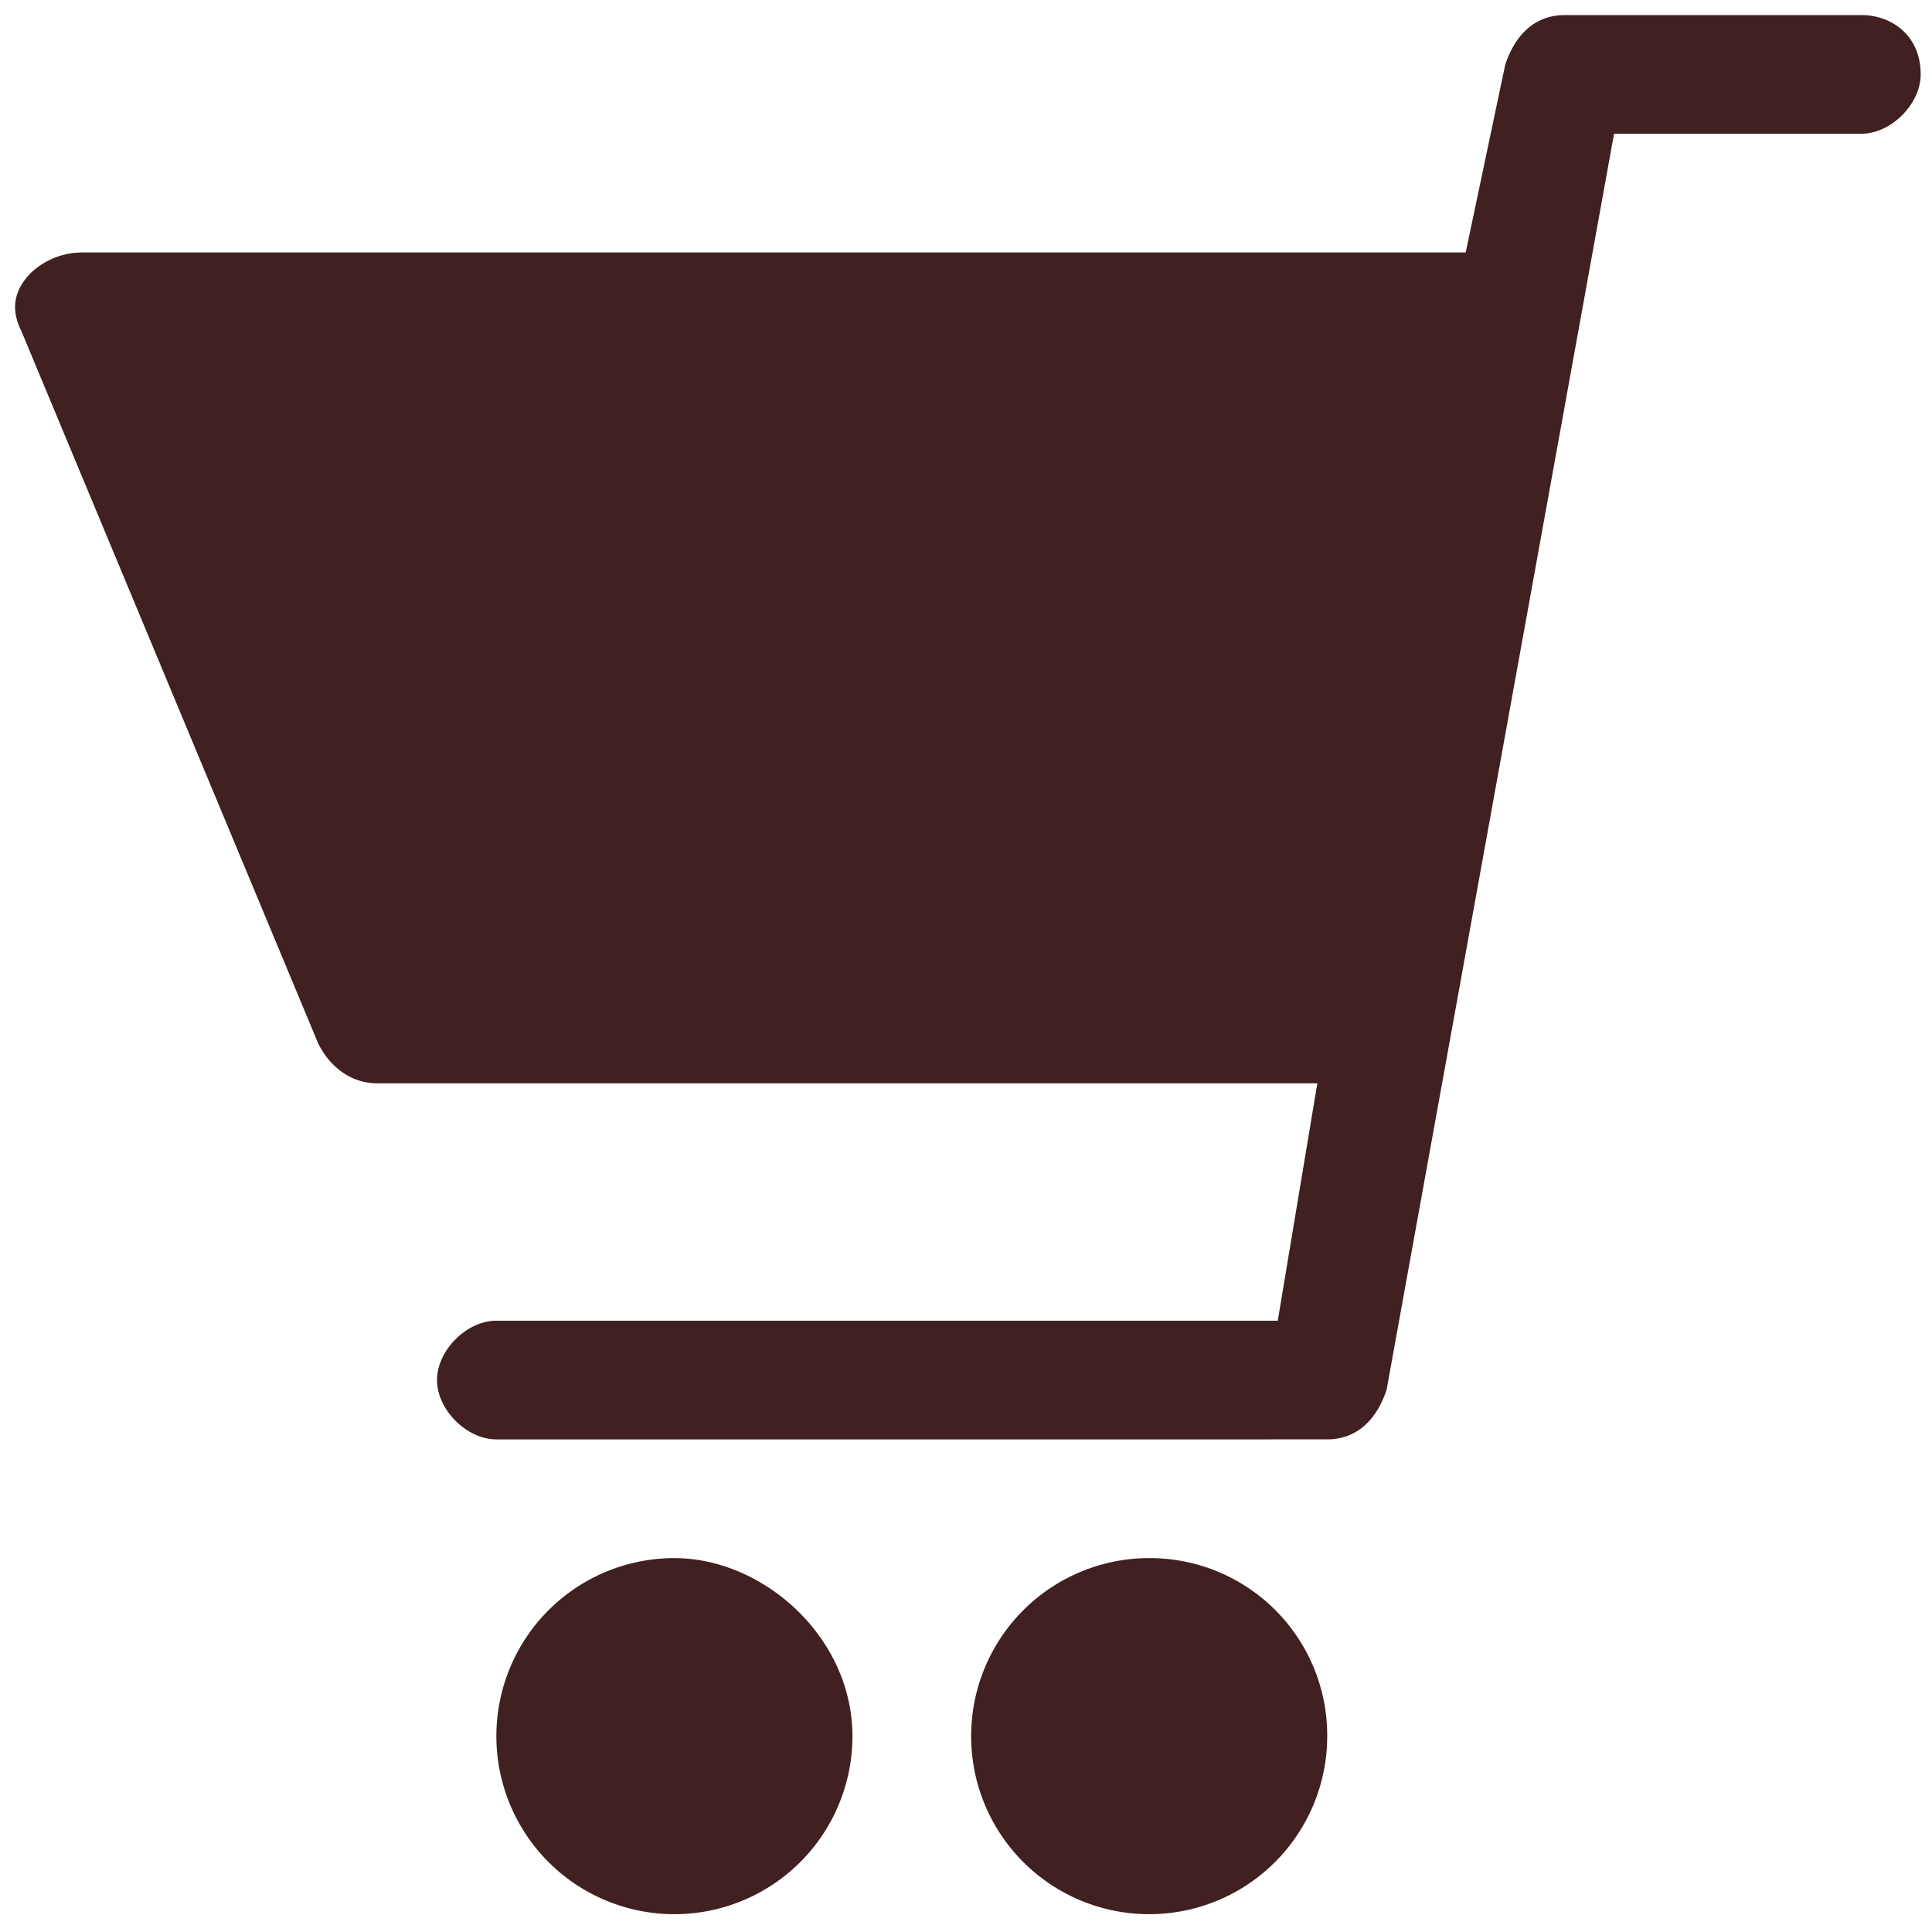 <svg xmlns="http://www.w3.org/2000/svg" xmlns:xlink="http://www.w3.org/1999/xlink" width="512" height="512" viewBox="0 0 512 512">
  <defs>
    <clipPath id="clip-_512_cart">
      <rect width="512" height="512"/>
    </clipPath>
  </defs>
  <g id="_512_cart" data-name="512 cart" clip-path="url(#clip-_512_cart)">
    <g id="cart" transform="translate(0.766 1.5)">
      <path id="Path_2" data-name="Path 2" d="M177.958,411.414A47.182,47.182,0,1,0,225.14,458.6c0-26.212-23.591-47.182-47.182-47.182ZM492.507,2.5H413.87c-7.864,0-13.106,5.242-15.727,13.106l-10.485,49.8H20.684A20.022,20.022,0,0,0,7.577,70.652C2.335,75.895,2.335,81.137,4.956,86.38L83.593,275.109c2.621,5.242,7.864,10.485,15.727,10.485H348.339L337.854,348.5H130.776c-7.864,0-15.727,7.864-15.727,15.727s7.864,15.727,15.727,15.727H350.96c7.864,0,13.106-5.242,15.727-13.106l60.288-332.9h65.531c7.864,0,15.727-7.864,15.727-15.727,0-10.485-7.864-15.727-15.727-15.727ZM303.777,411.414A47.182,47.182,0,1,0,350.96,458.6a46.986,46.986,0,0,0-47.182-47.182Z" transform="translate(0 0)" fill="#402020" fill-rule="evenodd"/>
    </g>
  </g>
</svg>
